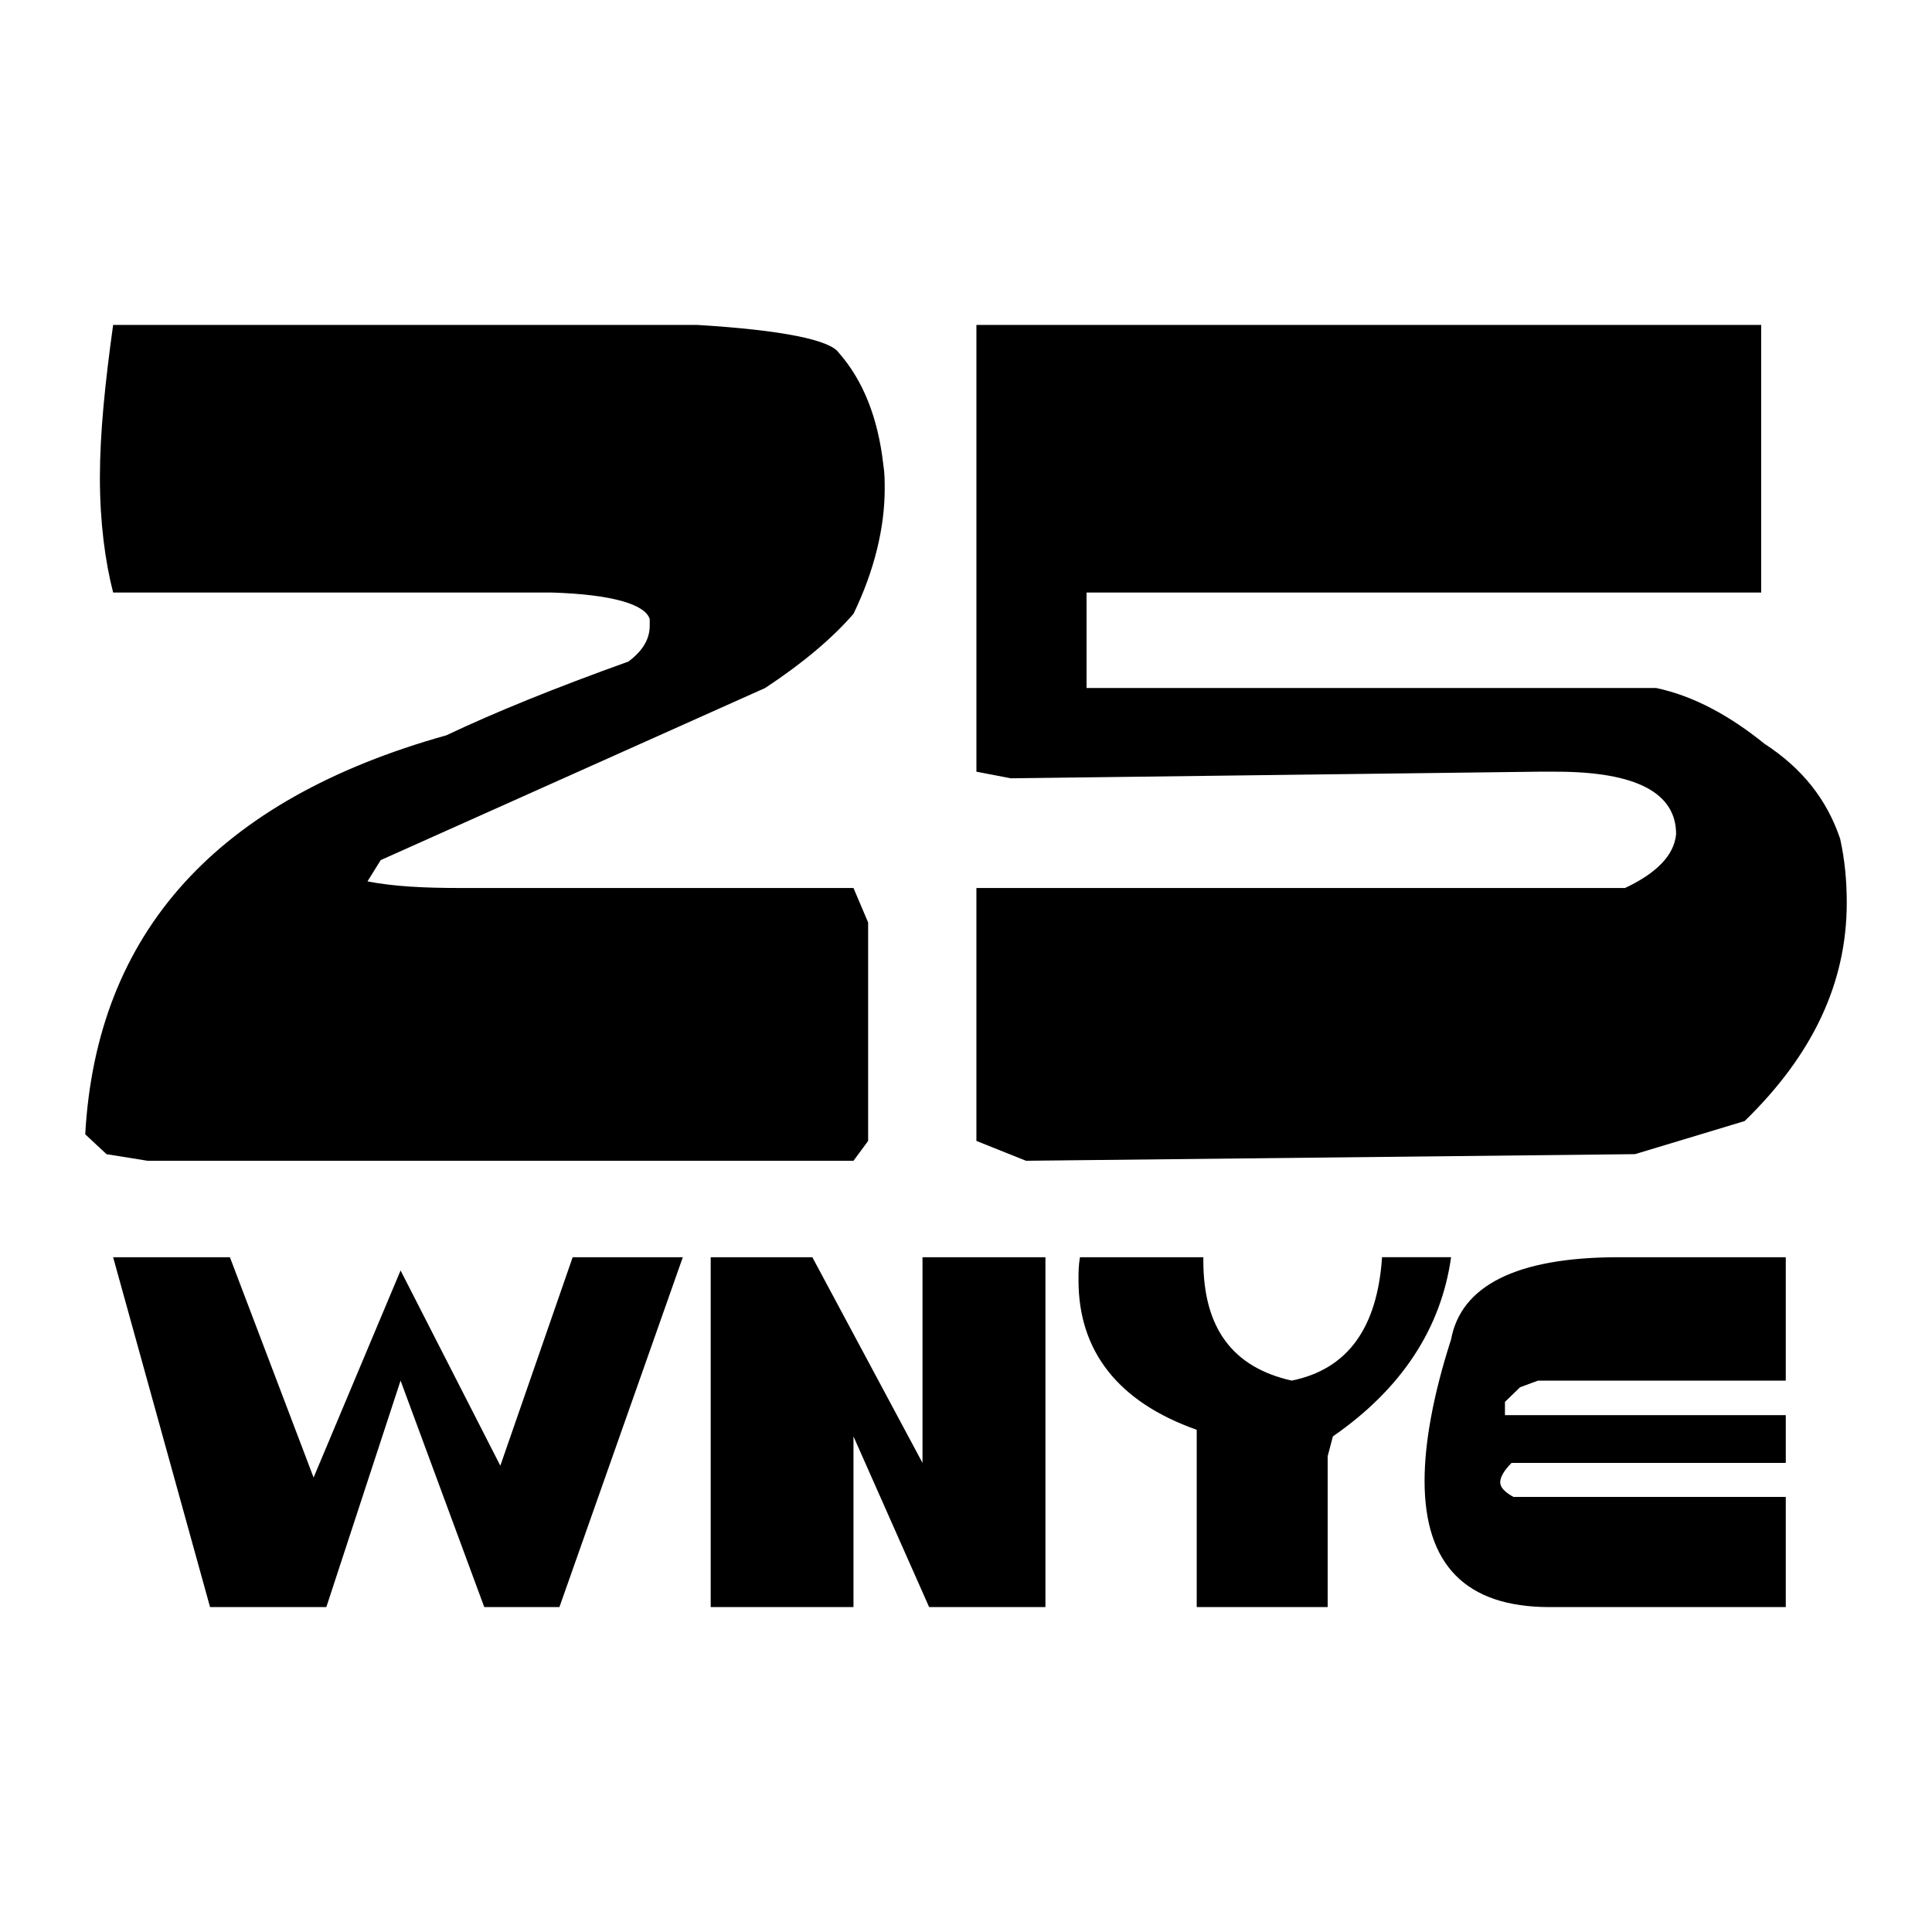 <svg xmlns="http://www.w3.org/2000/svg" width="2500" height="2500" viewBox="0 0 192.756 192.756"><g fill-rule="evenodd" clip-rule="evenodd"><path fill="#fff" d="M0 0h192.756v192.756H0V0z"/><path d="M119.396 142.65c-7.877-2.783-11.793-7.878-11.793-14.905 0-.802 0-1.463.143-2.312h12.311v.33c0 6.745 2.924 10.66 8.82 11.98 5.566-1.132 8.537-5.235 9.01-12.311h6.887c-.992 7.075-4.906 13.112-11.793 17.877l-.52 1.98v15.047h-13.064V142.65h-.001zm-48.489 17.688v-34.904h10.141l10.99 20.519v-20.519h12.264v34.904H92.699l-7.547-17.027v17.027H70.907zm-49.95 0l-9.67-34.904h11.651l8.349 21.98 8.679-20.66 9.952 19.48 7.217-20.801h10.99l-12.311 34.904h-7.5l-8.349-22.594-7.406 22.594H20.957v.001zm123.816-26.697c.99-5.377 6.555-8.207 16.697-8.207h16.697v12.311H153.45l-1.793.661-1.508 1.462v1.32h28.018v4.765H150.81c-.803.801-1.133 1.462-1.133 1.934 0 .519.473.99 1.32 1.462h27.17v10.99h-23.584c-8.35 0-12.453-4.245-12.453-12.594.001-3.774.85-8.538 2.643-14.104zM97.416 32.418h78.299v26.697h-67.309v9.528h56.838c3.773.802 7.357 2.783 10.801 5.565 3.773 2.453 6.227 5.566 7.547 9.481.471 2.123.66 4.245.66 6.368 0 8.065-3.443 15.235-10.188 21.792l-10.943 3.302-60.752.66-4.953-1.981V88.595h64.715c3.113-1.462 4.904-3.254 5.094-5.377 0-4.104-3.963-6.226-11.98-6.226h-1.793l-52.592.66-3.443-.66V32.418h-.001zM11.287 59.115c-.802-3.113-1.32-7.028-1.32-11.461 0-4.434.519-9.481 1.32-15.235h58.3c8.538.519 13.254 1.509 14.104 2.783 2.453 2.783 3.915 6.557 4.434 11.132.142.849.142 1.65.142 2.453 0 3.773-.991 8.066-3.113 12.452-2.123 2.453-5.094 4.953-8.82 7.406l-38.35 17.167-1.32 2.123c2.641.519 5.754.66 9.197.66H85.152l1.462 3.443v21.792l-1.462 1.981H14.73l-4.104-.66-2.123-1.981C9.636 93.029 21.617 79.775 44.54 73.36c4.764-2.264 10.802-4.717 18.16-7.358 1.509-1.132 2.123-2.312 2.123-3.585v-.66c-.472-1.462-3.727-2.453-9.811-2.642H11.287z"/></g></svg>
